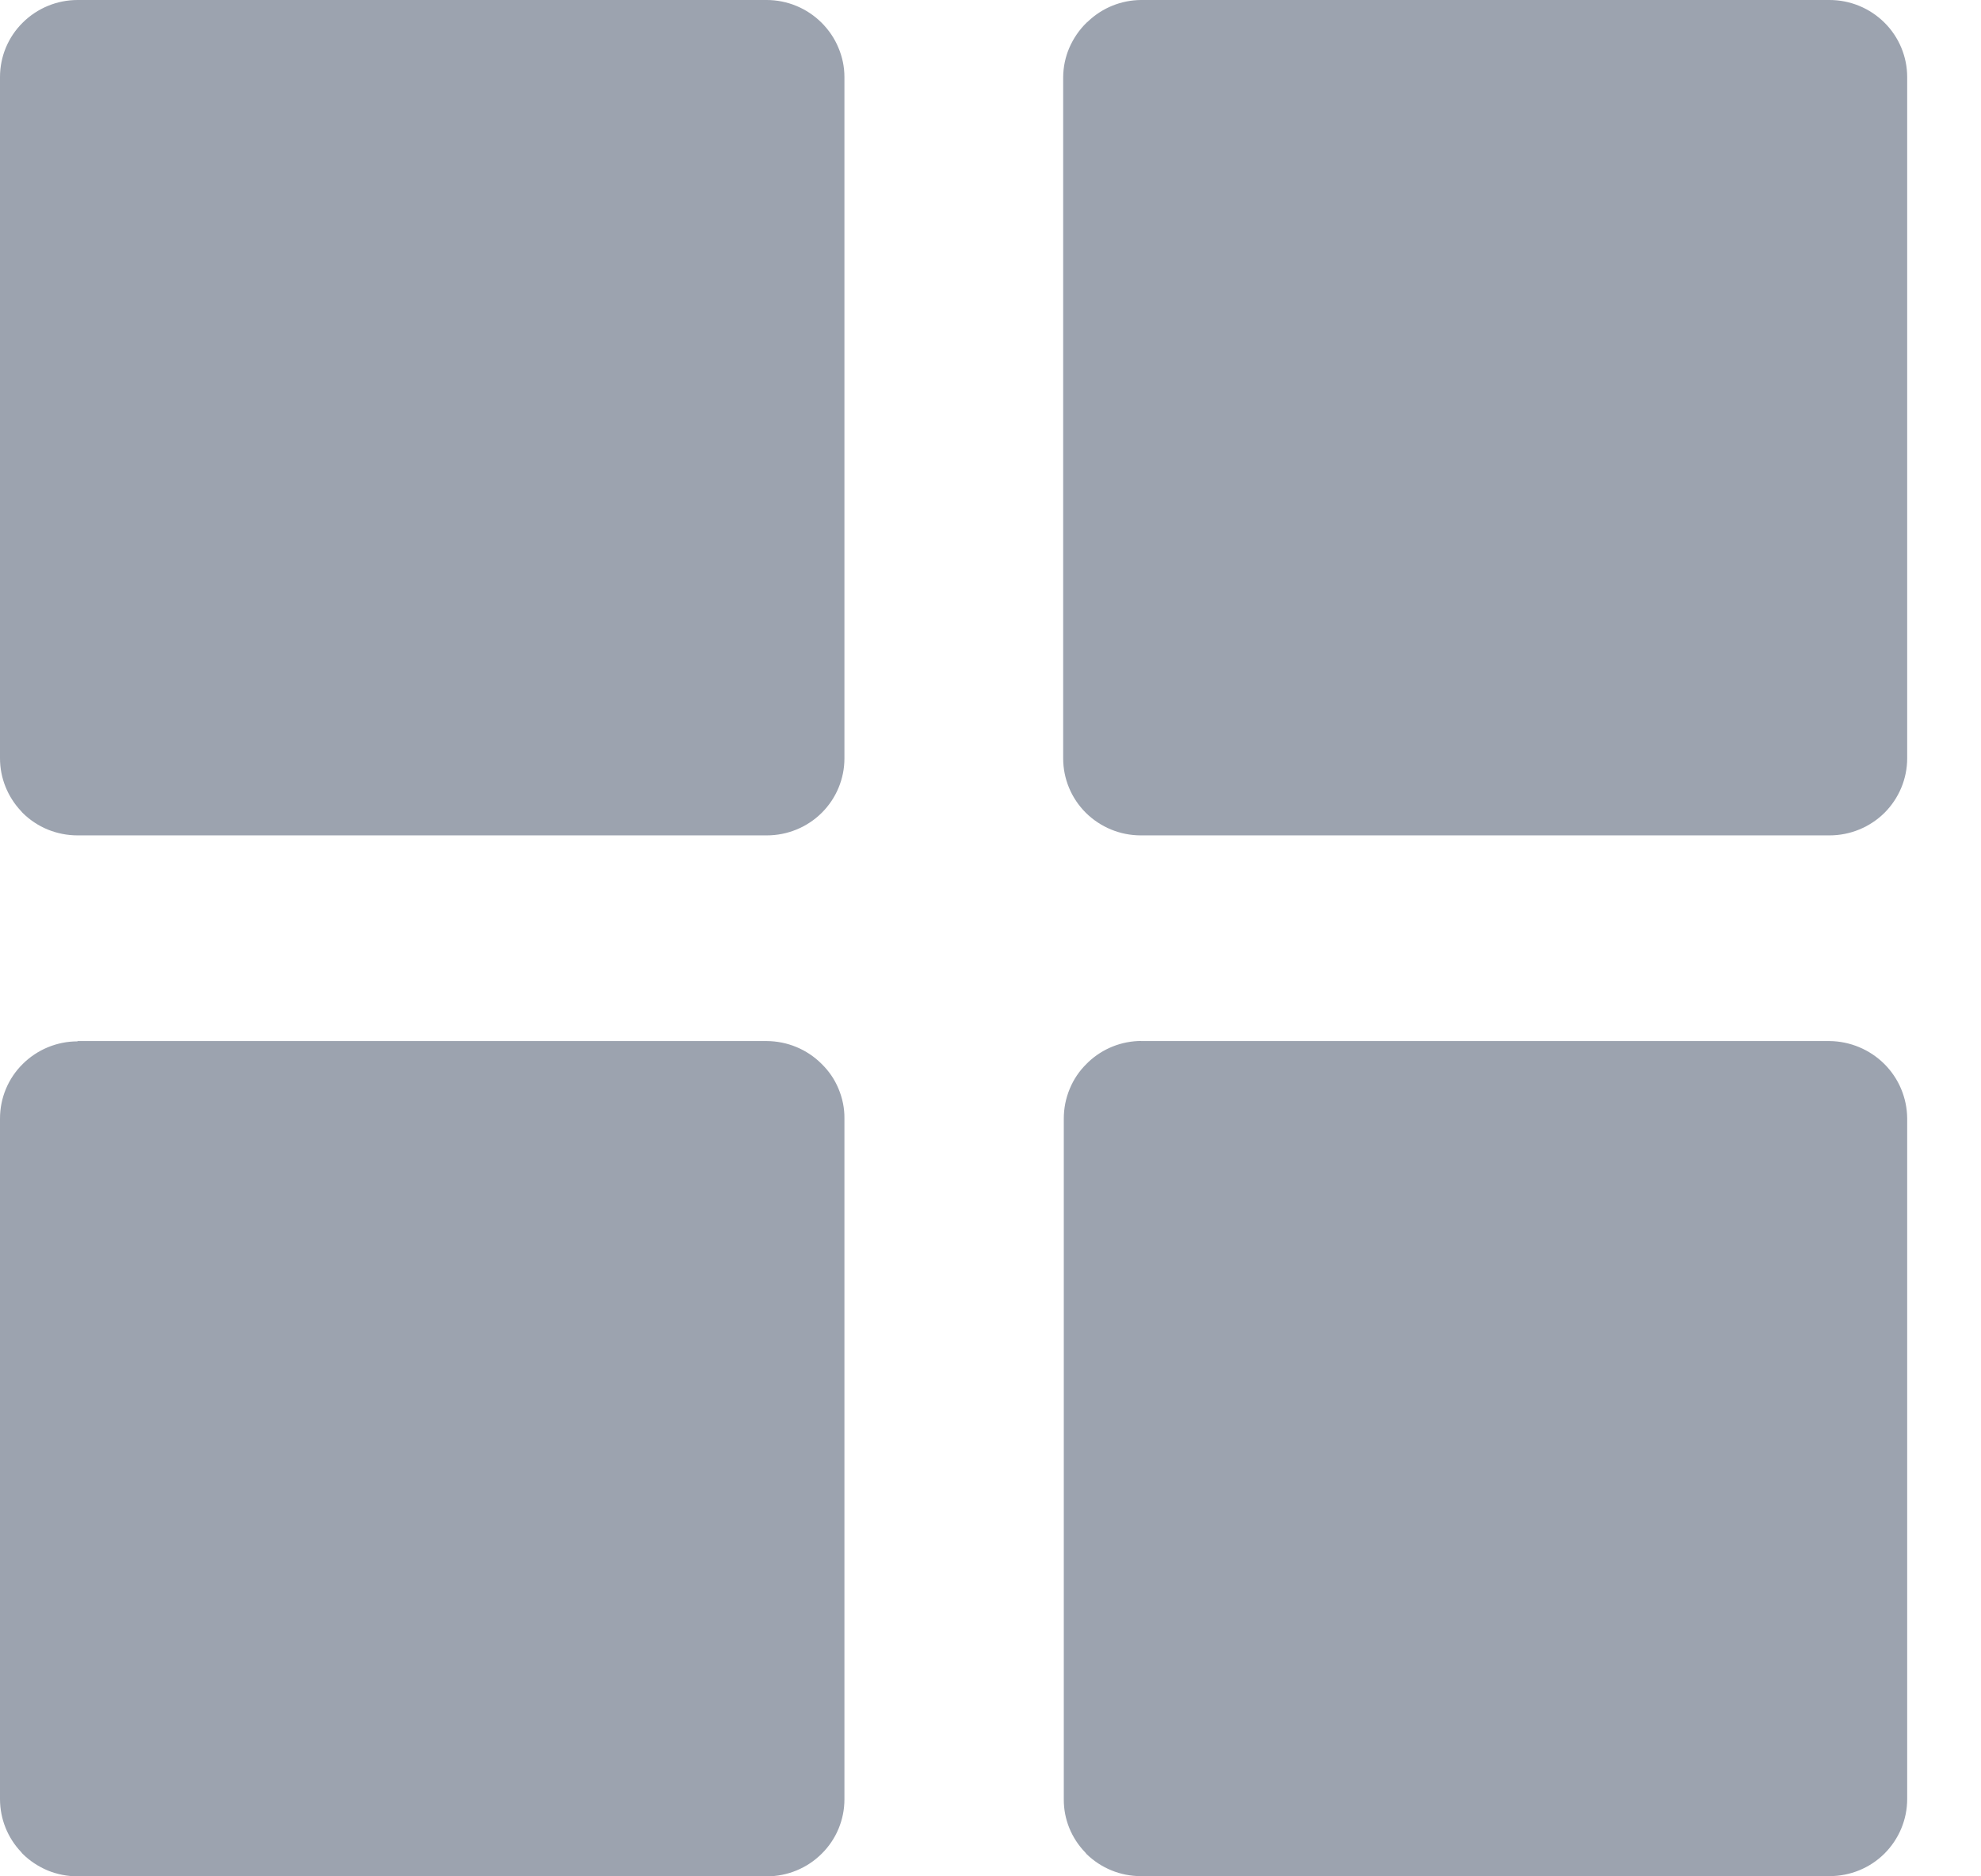 <svg width="19" height="18" viewBox="0 0 19 18" fill="none" xmlns="http://www.w3.org/2000/svg">
<path d="M0.744 0H7.353C7.551 0 7.74 0.079 7.879 0.217C7.948 0.286 8.004 0.367 8.041 0.457C8.079 0.546 8.099 0.642 8.099 0.739V7.275C8.099 7.471 8.021 7.659 7.881 7.798C7.742 7.936 7.552 8.014 7.355 8.014H0.744C0.646 8.014 0.549 7.995 0.458 7.958C0.368 7.921 0.285 7.866 0.216 7.797L0.202 7.781C0.073 7.644 0 7.463 0 7.275L0 0.739C0 0.543 0.078 0.355 0.218 0.217C0.358 0.078 0.547 0 0.744 0ZM10.941 9.987H17.547C17.744 9.989 17.933 10.068 18.072 10.206C18.211 10.344 18.29 10.531 18.292 10.727V17.259C18.292 17.455 18.213 17.643 18.074 17.782C17.934 17.921 17.745 17.998 17.547 17.998H10.941C10.747 17.998 10.561 17.922 10.422 17.787L10.409 17.771C10.276 17.634 10.202 17.452 10.203 17.262V10.73C10.203 10.632 10.222 10.536 10.26 10.445C10.297 10.355 10.352 10.273 10.422 10.205L10.437 10.19C10.575 10.059 10.758 9.986 10.949 9.986L10.941 9.987ZM0.744 9.987H7.353C7.551 9.988 7.74 10.066 7.879 10.205C7.949 10.273 8.005 10.354 8.042 10.444C8.08 10.534 8.1 10.631 8.099 10.728V17.261C8.099 17.457 8.021 17.645 7.881 17.783C7.742 17.922 7.552 18 7.355 18H0.744C0.646 18 0.549 17.981 0.458 17.944C0.368 17.906 0.285 17.852 0.216 17.783L0.202 17.766C0.073 17.63 0.001 17.45 0 17.262L0 10.73C0 10.534 0.078 10.345 0.218 10.207C0.358 10.068 0.547 9.99 0.744 9.99V9.987ZM10.941 0H17.547C17.745 0 17.934 0.078 18.074 0.217C18.213 0.355 18.292 0.543 18.292 0.739V7.275C18.292 7.471 18.213 7.659 18.074 7.798C17.934 7.936 17.745 8.014 17.547 8.014H10.941C10.744 8.014 10.555 7.936 10.415 7.798C10.275 7.659 10.197 7.471 10.197 7.275V0.739C10.198 0.642 10.218 0.546 10.257 0.456C10.296 0.367 10.352 0.285 10.422 0.217L10.437 0.204C10.573 0.075 10.753 0.002 10.941 0Z" fill="#9CA3AF"/>
</svg>
